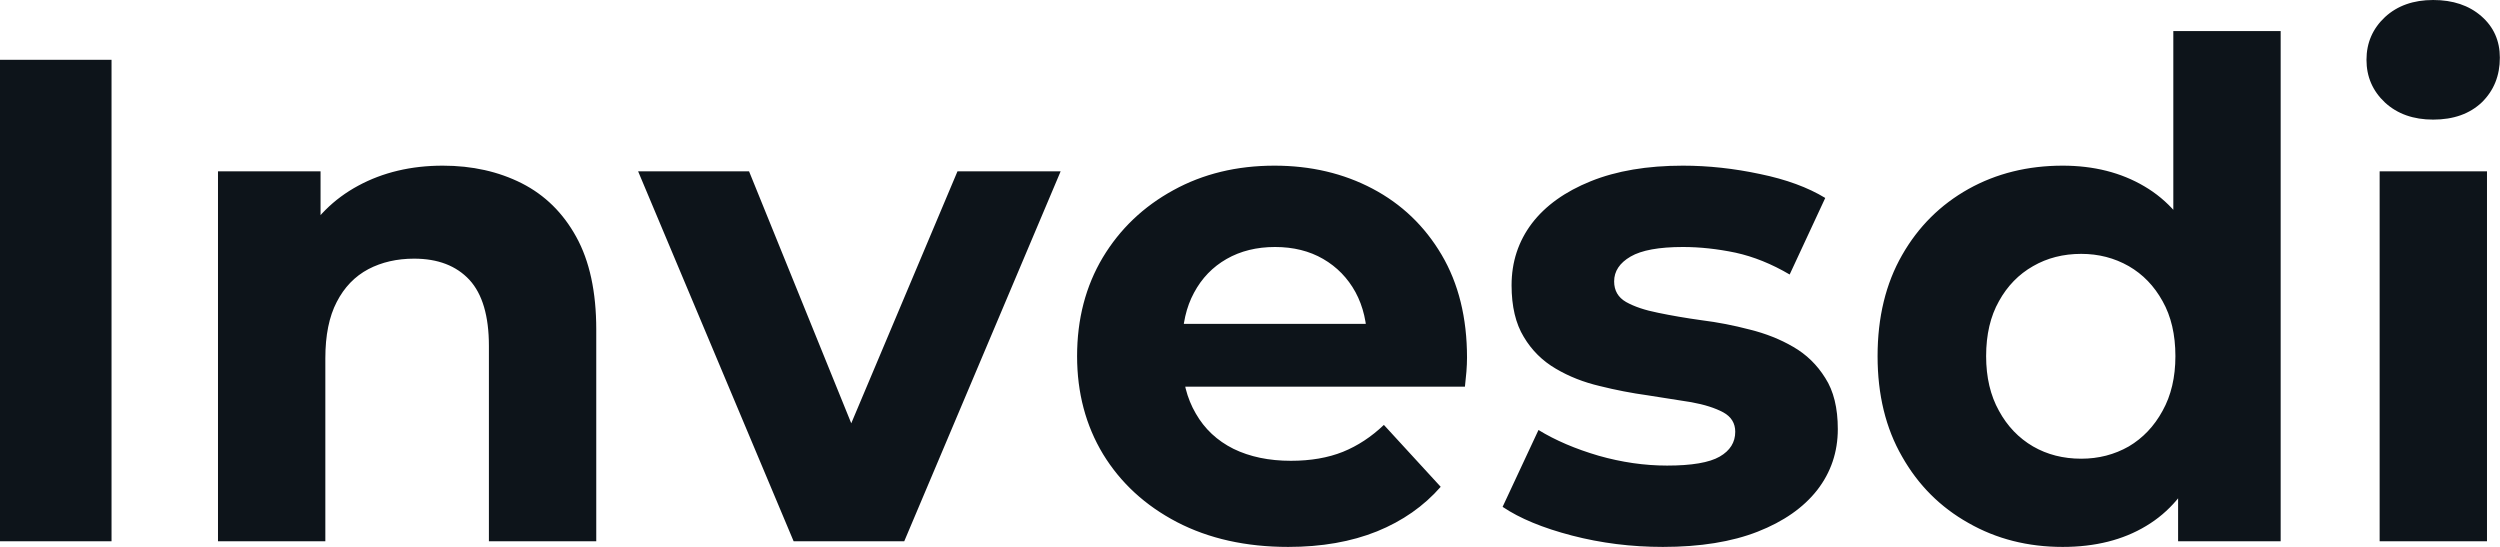 <svg fill="#0d141a" viewBox="0 0 83.605 18.285" height="100%" width="100%" xmlns="http://www.w3.org/2000/svg"><path preserveAspectRatio="none" d="M3.73 18.10L0 18.10L0 2.00L3.73 2.00L3.73 18.10ZM14.81 5.54L14.81 5.54Q16.28 5.54 17.45 6.13Q18.61 6.72 19.27 7.92Q19.94 9.13 19.94 11.02L19.94 11.02L19.94 18.10L16.35 18.10L16.35 11.57Q16.35 10.07 15.70 9.36Q15.04 8.65 13.85 8.65L13.85 8.65Q12.99 8.65 12.32 9.00Q11.64 9.36 11.26 10.10Q10.88 10.83 10.88 11.98L10.88 11.98L10.88 18.10L7.29 18.10L7.29 5.73L10.72 5.73L10.72 9.15L10.07 8.12Q10.74 6.88 11.98 6.21Q13.22 5.54 14.81 5.54ZM30.24 18.10L26.54 18.10L21.34 5.73L25.05 5.73L29.37 16.38L27.53 16.38L32.02 5.73L35.47 5.73L30.24 18.10ZM43.08 18.29L43.08 18.29Q40.96 18.29 39.36 17.46Q37.77 16.63 36.89 15.19Q36.02 13.75 36.02 11.91L36.02 11.91Q36.02 10.05 36.88 8.61Q37.74 7.18 39.24 6.36Q40.73 5.54 42.62 5.54L42.62 5.54Q44.44 5.54 45.90 6.31Q47.36 7.08 48.21 8.52Q49.06 9.96 49.06 11.96L49.06 11.96Q49.06 12.17 49.04 12.43Q49.01 12.70 48.99 12.93L48.99 12.93L38.94 12.93L38.94 10.83L47.10 10.83L45.72 11.45Q45.72 10.49 45.33 9.77Q44.94 9.06 44.25 8.66Q43.56 8.26 42.64 8.26L42.64 8.26Q41.72 8.26 41.02 8.66Q40.32 9.06 39.93 9.79Q39.54 10.51 39.54 11.50L39.54 11.50L39.54 12.05Q39.54 13.06 39.99 13.83Q40.43 14.60 41.25 15.01Q42.07 15.41 43.17 15.41L43.17 15.41Q44.16 15.41 44.91 15.11Q45.65 14.81 46.28 14.21L46.28 14.21L48.18 16.28Q47.33 17.25 46.05 17.77Q44.76 18.29 43.08 18.29ZM55.61 18.29L55.61 18.29Q54.03 18.29 52.57 17.91Q51.11 17.53 50.25 16.95L50.25 16.95L51.45 14.38Q52.30 14.90 53.46 15.24Q54.62 15.57 55.75 15.57L55.75 15.57Q56.99 15.57 57.51 15.27Q58.03 14.97 58.03 14.44L58.03 14.44Q58.03 14.01 57.63 13.79Q57.22 13.57 56.56 13.45Q55.89 13.34 55.10 13.22Q54.30 13.11 53.50 12.91Q52.69 12.72 52.03 12.33Q51.36 11.94 50.96 11.27Q50.55 10.60 50.55 9.54L50.55 9.54Q50.55 8.37 51.23 7.47Q51.91 6.58 53.20 6.06Q54.49 5.54 56.28 5.54L56.28 5.54Q57.55 5.54 58.86 5.82Q60.17 6.09 61.04 6.62L61.04 6.62L59.85 9.18Q58.95 8.65 58.04 8.45Q57.13 8.26 56.28 8.26L56.28 8.26Q55.08 8.26 54.53 8.58Q53.98 8.90 53.98 9.41L53.98 9.41Q53.98 9.87 54.38 10.10Q54.79 10.33 55.45 10.46Q56.12 10.60 56.91 10.71Q57.71 10.81 58.51 11.02Q59.32 11.22 59.97 11.60Q60.63 11.98 61.04 12.64Q61.46 13.29 61.46 14.35L61.46 14.35Q61.46 15.50 60.77 16.39Q60.08 17.27 58.78 17.78Q57.48 18.29 55.61 18.29ZM68.98 18.29L68.98 18.29Q67.23 18.29 65.83 17.49Q64.42 16.70 63.61 15.27Q62.79 13.85 62.79 11.91L62.79 11.91Q62.79 9.96 63.61 8.53Q64.42 7.11 65.83 6.32Q67.23 5.54 68.98 5.54L68.98 5.54Q70.54 5.54 71.71 6.23Q72.89 6.92 73.53 8.33Q74.17 9.73 74.17 11.91L74.17 11.91Q74.17 14.08 73.55 15.49Q72.93 16.90 71.77 17.59Q70.61 18.29 68.98 18.29ZM69.60 15.34L69.60 15.34Q70.47 15.34 71.19 14.93Q71.90 14.51 72.32 13.74Q72.75 12.97 72.75 11.91L72.75 11.91Q72.75 10.83 72.32 10.07Q71.90 9.31 71.19 8.90Q70.47 8.49 69.60 8.49L69.60 8.49Q68.70 8.49 67.99 8.90Q67.27 9.31 66.85 10.07Q66.42 10.83 66.42 11.91L66.42 11.91Q66.42 12.97 66.85 13.74Q67.27 14.51 67.99 14.93Q68.70 15.34 69.60 15.34ZM76.27 18.10L72.84 18.10L72.84 15.57L72.91 11.89L72.68 8.23L72.68 1.04L76.27 1.04L76.27 18.10ZM83.17 18.10L79.58 18.10L79.58 5.73L83.17 5.73L83.17 18.10ZM81.37 4.00L81.37 4.00Q80.38 4.00 79.76 3.43Q79.14 2.85 79.14 2.00L79.14 2.00Q79.14 1.15 79.76 0.57Q80.38 0 81.37 0L81.37 0Q82.36 0 82.98 0.54Q83.60 1.08 83.60 1.93L83.60 1.93Q83.60 2.83 83.00 3.42Q82.39 4.00 81.37 4.00Z"></path></svg>
